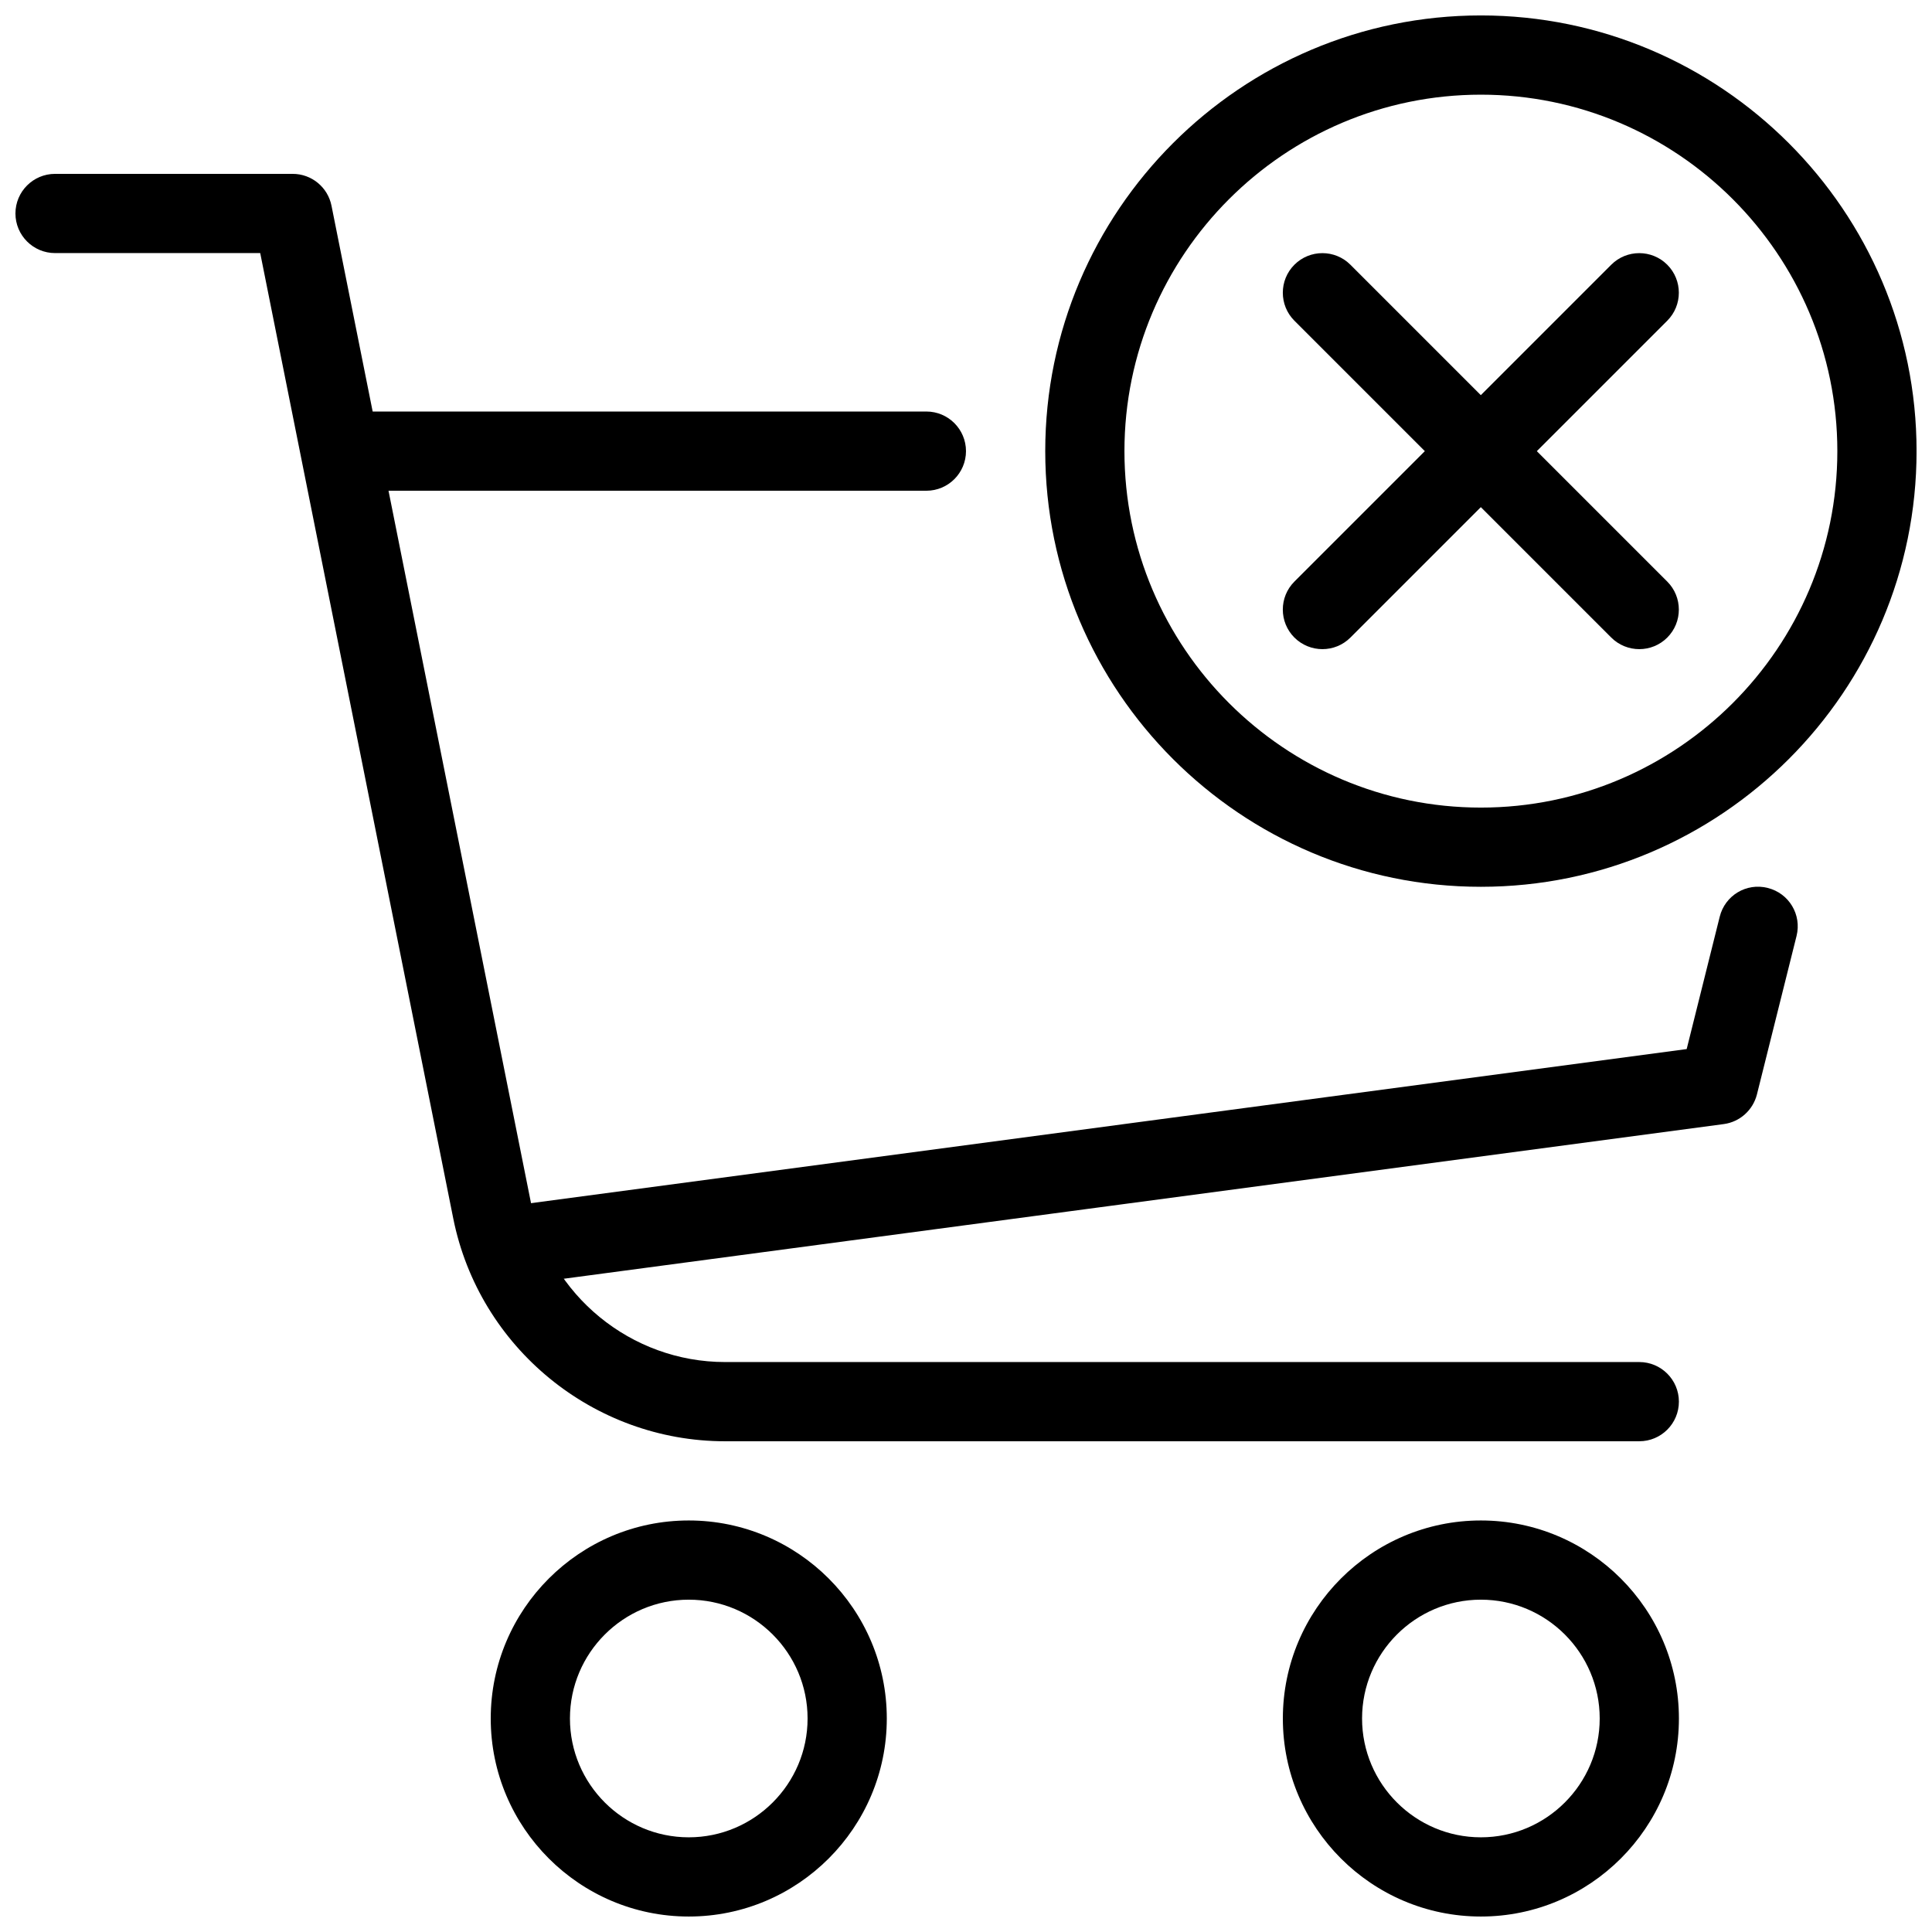 <?xml version="1.0" encoding="UTF-8"?>
<!-- Uploaded to: SVG Repo, www.svgrepo.com, Generator: SVG Repo Mixer Tools -->
<svg width="800px" height="800px" version="1.1" viewBox="144 144 512 512" xmlns="http://www.w3.org/2000/svg">
 <defs>
  <clipPath id="d">
   <path d="m483 546h106v105.9h-106z"/>
  </clipPath>
  <clipPath id="c">
   <path d="m274 546h106v105.9h-106z"/>
  </clipPath>
  <clipPath id="b">
   <path d="m148.09 190h440.91v336h-440.91z"/>
  </clipPath>
  <clipPath id="a">
   <path d="m420 148.09h231.9v231.91h-231.9z"/>
  </clipPath>
 </defs>
 <g clip-path="url(#d)">
  <path d="m536.45 651.9c-28.949 0-52.48-23.555-52.48-52.48s23.531-52.48 52.48-52.48c28.949 0 52.48 23.555 52.48 52.48 0 28.93-23.531 52.48-52.48 52.48zm0-83.969c-17.359 0-31.488 14.129-31.488 31.488s14.129 31.488 31.488 31.488c17.359 0 31.488-14.129 31.488-31.488s-14.125-31.488-31.488-31.488z"/>
 </g>
 <g clip-path="url(#c)">
  <path d="m326.53 651.9c-28.949 0-52.48-23.551-52.48-52.48 0-28.926 23.531-52.48 52.48-52.48 28.949 0 52.48 23.555 52.48 52.48 0 28.93-23.535 52.48-52.48 52.48zm0-83.969c-17.363 0-31.488 14.129-31.488 31.488 0 17.363 14.125 31.488 31.488 31.488 17.359 0 31.488-14.129 31.488-31.488s-14.129-31.488-31.488-31.488z"/>
 </g>
 <g clip-path="url(#b)">
  <path d="m578.43 525.95h-242.27c-34.91 0-65.18-24.832-72.043-59.051l-51.156-255.83h-54.371c-5.793 0-10.496-4.703-10.496-10.496s4.703-10.496 10.496-10.496h62.977c4.996 0 9.301 3.527 10.285 8.438l52.859 264.25c4.871 24.453 26.512 42.191 51.449 42.191h242.27c5.793 0 10.496 4.703 10.496 10.496 0 5.797-4.699 10.496-10.496 10.496z"/>
 </g>
 <path d="m284.52 483.96c-5.164 0-9.676-3.84-10.391-9.109-0.754-5.731 3.273-11.02 9.027-11.797l307.83-41.039 8.754-35.059c1.387-5.625 7.055-9.09 12.723-7.641 5.648 1.406 9.047 7.094 7.641 12.723l-10.496 41.984c-1.051 4.176-4.535 7.305-8.797 7.871l-314.88 41.984c-0.461 0.062-0.941 0.082-1.406 0.082z"/>
 <path d="m389.5 274.05h-146.95c-5.793 0-10.496-4.703-10.496-10.496s4.703-10.496 10.496-10.496h146.95c5.793 0 10.496 4.703 10.496 10.496s-4.703 10.496-10.496 10.496z"/>
 <g clip-path="url(#a)">
  <path d="m536.45 379.01c-63.645 0-115.45-51.789-115.45-115.46s51.809-115.46 115.45-115.46c63.648 0 115.46 51.789 115.46 115.46s-51.809 115.46-115.46 115.46zm0-209.92c-52.078 0-94.461 42.383-94.461 94.465s42.383 94.465 94.465 94.465c52.078 0 94.461-42.383 94.461-94.465s-42.383-94.465-94.465-94.465z"/>
 </g>
 <path d="m578.43 316.03c-2.688 0-5.375-1.027-7.43-3.066l-83.969-83.969c-4.094-4.094-4.094-10.746 0-14.84s10.746-4.094 14.84 0l83.969 83.969c4.094 4.094 4.094 10.746 0 14.84-2.035 2.035-4.723 3.066-7.41 3.066z"/>
 <path d="m494.46 316.03c-2.688 0-5.375-1.027-7.43-3.066-4.094-4.094-4.094-10.746 0-14.84l83.969-83.969c4.094-4.094 10.746-4.094 14.84 0s4.094 10.746 0 14.84l-83.969 83.969c-2.035 2.035-4.723 3.066-7.41 3.066z"/>
</svg>